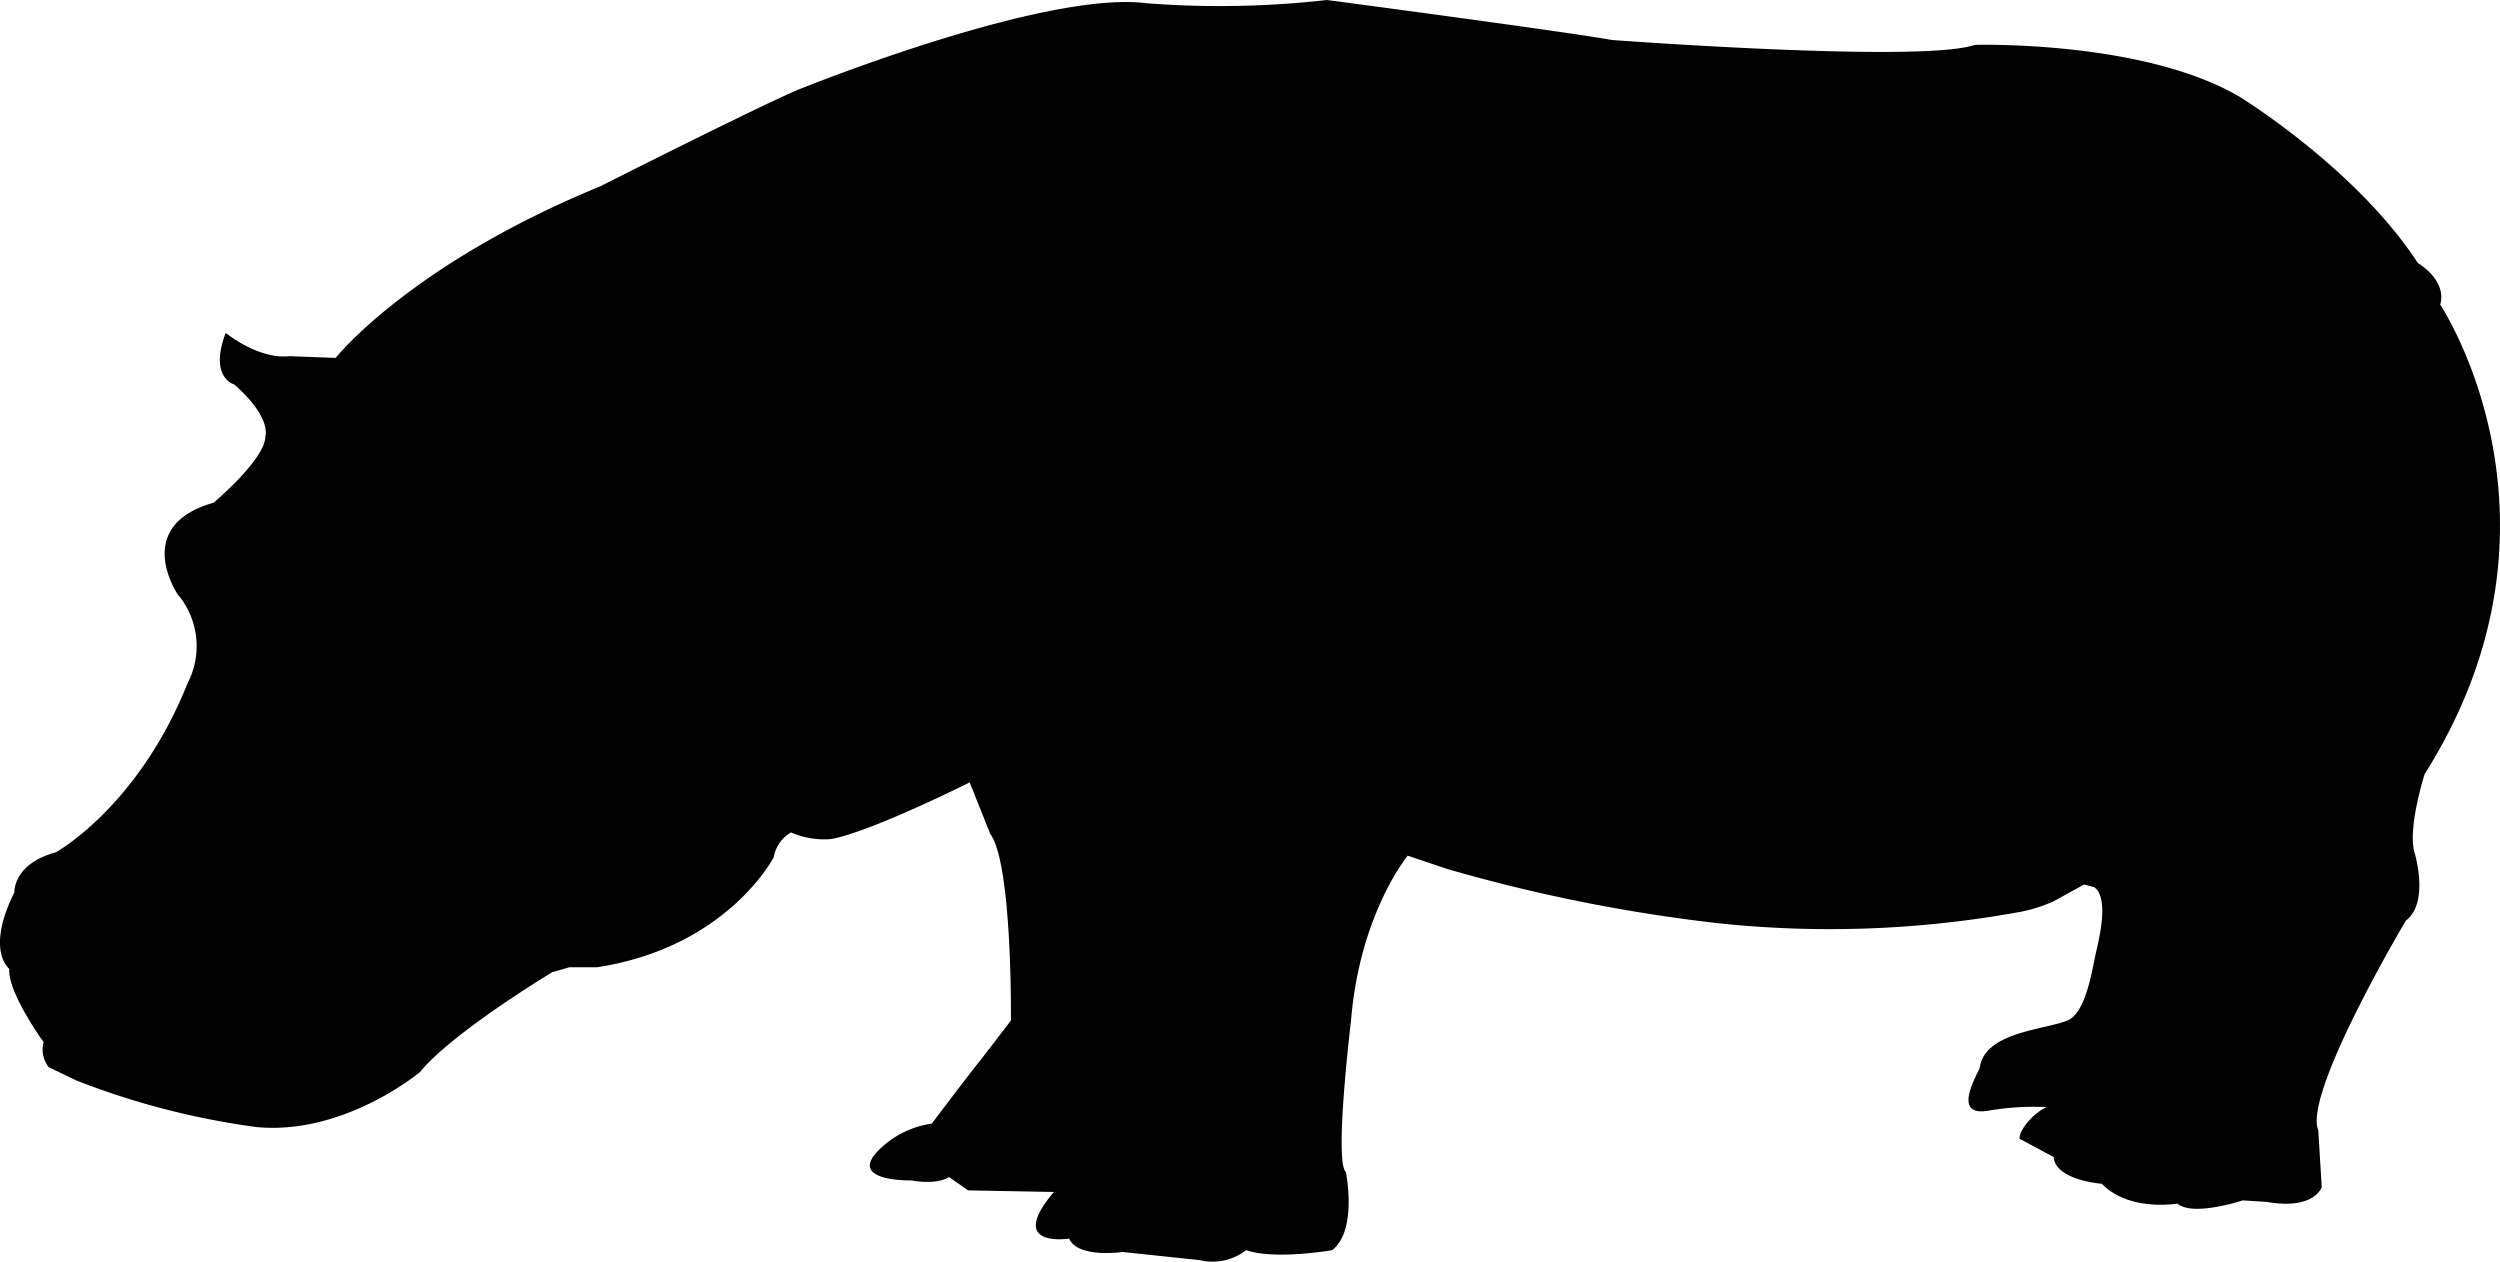 <svg xmlns="http://www.w3.org/2000/svg" width="167.843" height="84.751" viewBox="0 0 167.843 84.751"><defs><style>.cls-1{fill:#010101;}</style></defs><title>Asset 38</title><g id="Layer_2" data-name="Layer 2"><g id="Layer_1-2" data-name="Layer 1"><path class="cls-1" d="M140.606,59.564l-.689-.179-2.012,1.109a9.944,9.944,0,0,1-2.604.786,71.091,71.091,0,0,1-19.898.709,110.523,110.523,0,0,1-18.241-3.647l-2.654-.895s-3.226,3.915-3.803,11.068c0,0-1.148,9.504-.346,10.169,0,0,.802,3.915-.923,5.25,0,0-3.806.669-5.771,0a3.7,3.7,0,0,1-3.113.669l-5.184-.549s-3.001.448-3.588-.899c0,0-4.262.673-1.023-3.129l-5.764-.108-1.28-.899s-.693.552-2.538.23c0,0-4.149.101-2.304-1.903a6.279,6.279,0,0,1,3.686-1.91s2.436-3.23,3.347-4.359l1.966-2.561s.109-10.504-1.385-12.524L65.101,52.527s-6.697,3.359-9.344,3.811a5.603,5.603,0,0,1-2.651-.452,2.417,2.417,0,0,0-1.164,1.674s-3.109,6.044-11.865,7.379H38.228l-1.156.335s-6.689,4.024-8.88,6.705c0,0-5.072,4.25-10.971,3.689a52.118,52.118,0,0,1-12.107-3.133l-1.841-.887A1.891,1.891,0,0,1,2.93,69.97S.498,66.619.626,65.051c0,0-1.616-1.237.342-5.141,0,0-.116-1.899,2.771-2.685,0,0,5.53-3.02,8.873-11.395a5.389,5.389,0,0,0-.681-5.927S8.814,35.314,14.341,33.75c0,0,3.475-2.912,3.475-4.46,0,0,.455-1.234-2.082-3.475,0,0-1.728-.448-.58-3.464,0,0,2.195,1.794,4.274,1.561l3.105.117S27.499,17.77,40.295,12.512c0,0,10.391-5.253,13.268-6.48,0,0,16.505-6.705,23.417-5.814A63.856,63.856,0,0,0,89.086,0s16.042,2.125,19.14,2.685c0,0,20.887,1.561,24.35.327,0,0,11.302-.327,17.766,3.476,0,0,7.842,4.798,11.987,11.173,0,0,1.962,1.121,1.502,2.794,0,0,9.687,14.528-1.046,31.512,0,0-1.149,3.58-.685,5.258,0,0,1.039,3.359-.576,4.58,0,0-6.92,11.629-5.88,14.084l.23,3.799s-.459,1.568-3.693,1.004l-1.615-.101s-3.344,1.113-4.375.214c0,0-3.242.568-5.079-1.331,0,0-3.117-.226-3.233-1.794l-2.296-1.23c0-.67,1.027-1.79,1.837-2.121a17.941,17.941,0,0,0-3.807.218c-2.77.56-.743-2.564-.693-2.899.366-2.362,4.301-2.495,5.877-3.133,1.18-.471,1.623-3.137,1.852-4.25C140.85,63.312,141.672,60.362,140.606,59.564Z"/></g></g></svg>
